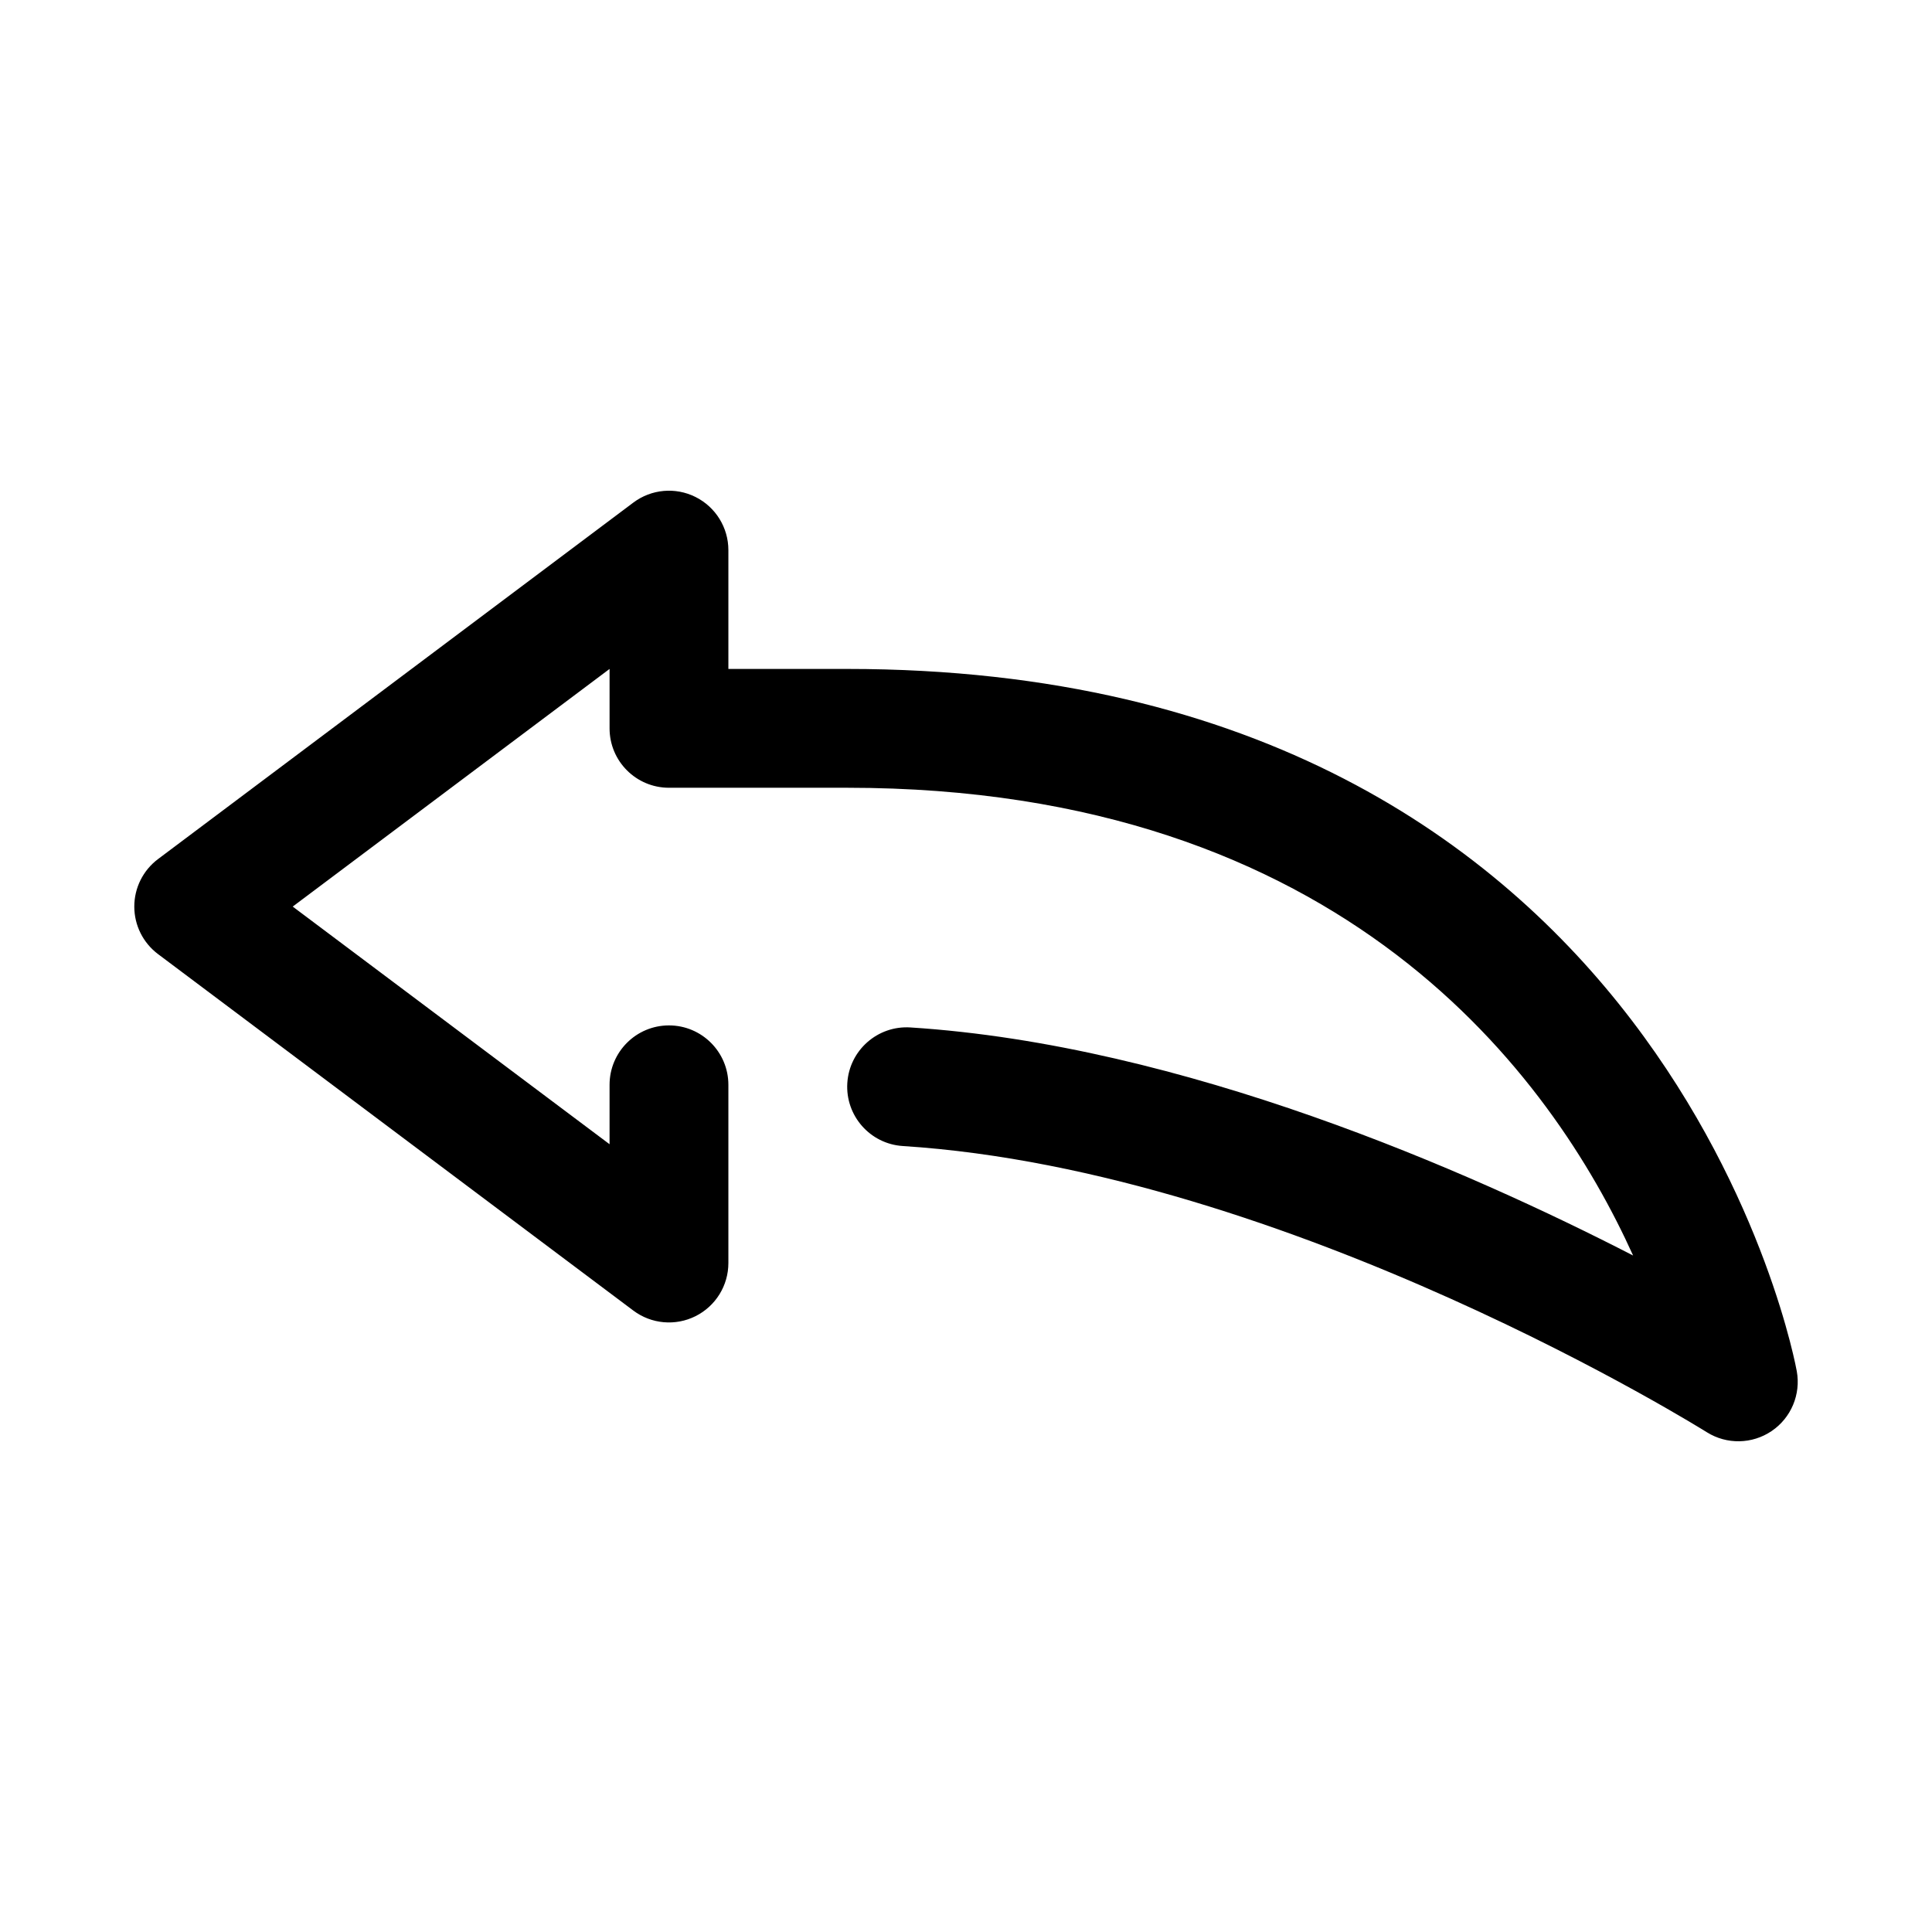 <?xml version="1.0" encoding="UTF-8"?>
<!-- The Best Svg Icon site in the world: iconSvg.co, Visit us! https://iconsvg.co -->
<svg fill="#000000" width="800px" height="800px" version="1.1" viewBox="144 144 512 512" xmlns="http://www.w3.org/2000/svg">
 <path d="m305.54 447.23v-15.742c0-8.691 7.051-15.746 15.742-15.746s15.746 7.055 15.746 15.746v47.23c0 5.969-3.371 11.414-8.707 14.082-5.328 2.668-11.715 2.094-16.484-1.488l-125.95-94.461c-3.969-2.977-6.297-7.637-6.297-12.598 0-4.957 2.328-9.617 6.297-12.594l125.95-94.465c4.769-3.582 11.156-4.156 16.484-1.488 5.336 2.668 8.707 8.117 8.707 14.082v31.488h31.488c218.75 0 251.65 186.11 251.65 186.11 1.109 6.133-1.496 12.352-6.652 15.848-5.164 3.504-11.895 3.629-17.184 0.324 0 0-110.46-69.305-213.07-75.848-8.676-0.551-15.262-8.047-14.711-16.711 0.551-8.676 8.043-15.266 16.711-14.715 72.211 4.606 148.13 38.109 191.53 60.441-21.398-47.285-76.43-123.96-208.27-123.96h-47.234c-8.699 0-15.742-7.043-15.742-15.742v-15.746l-83.973 62.977z" fill-rule="evenodd"/>
</svg>